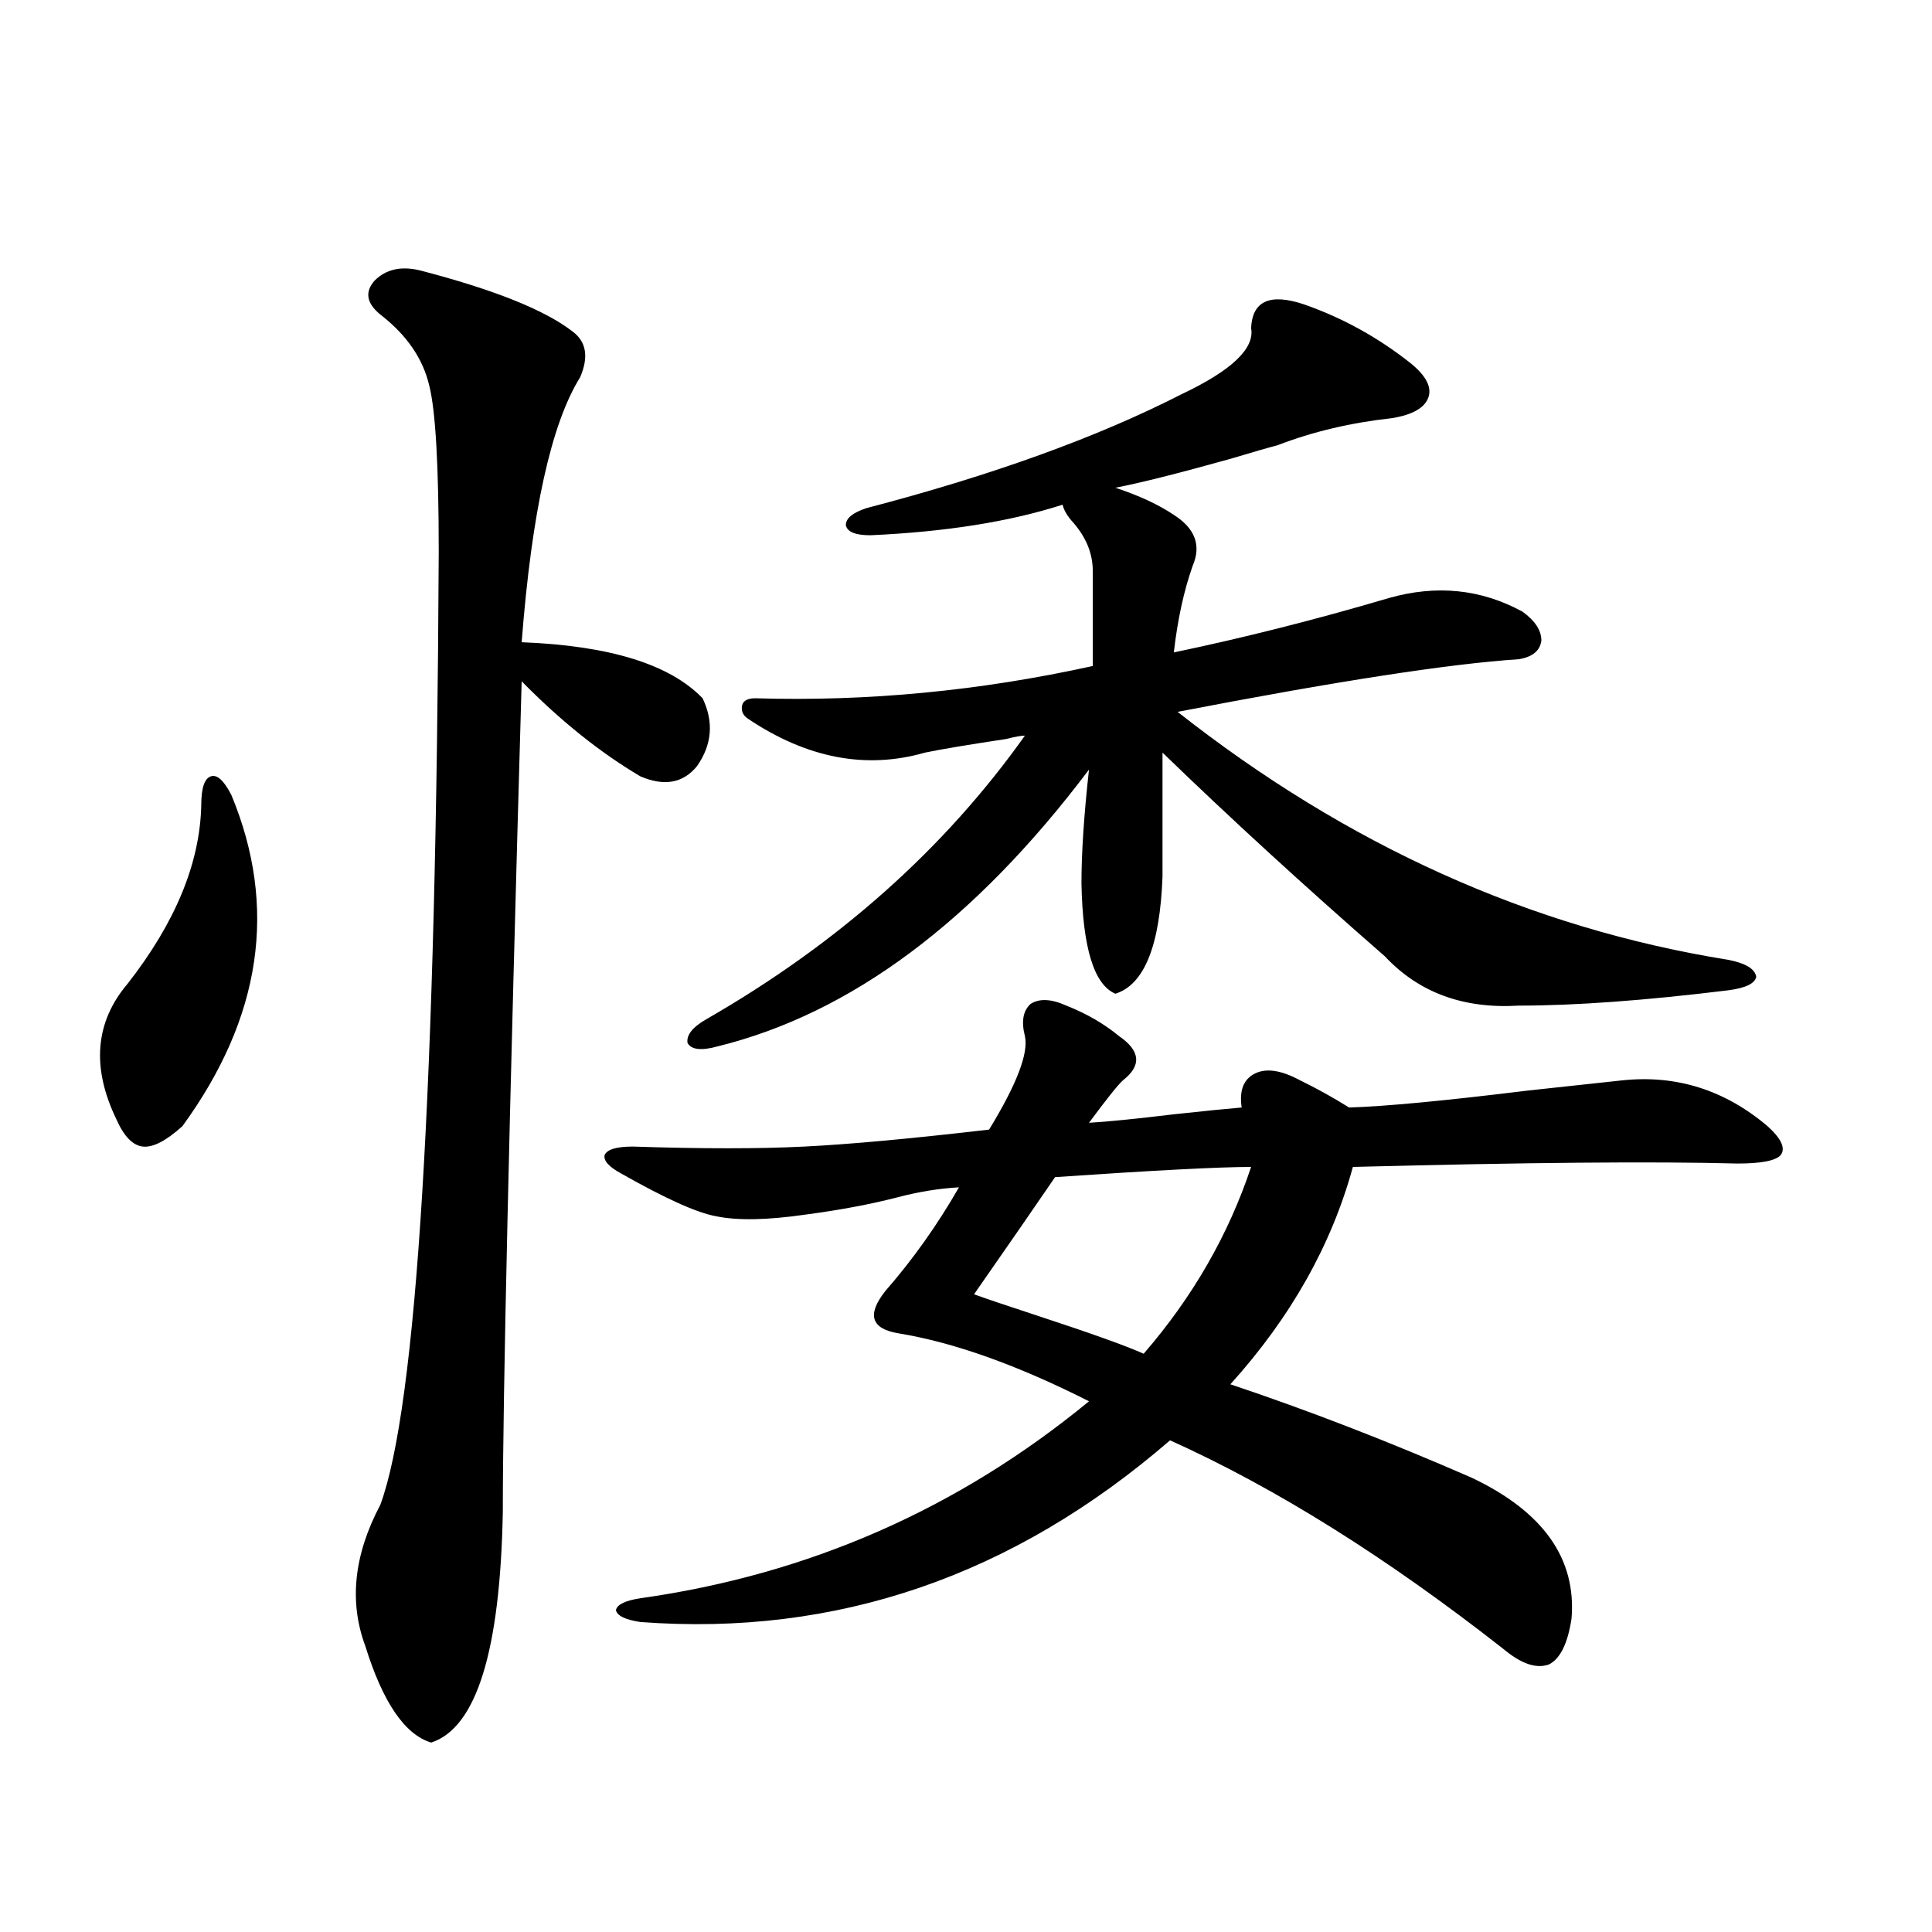 <?xml version="1.0" encoding="utf-8"?>
<!-- Generator: Adobe Illustrator 16.0.0, SVG Export Plug-In . SVG Version: 6.00 Build 0)  -->
<!DOCTYPE svg PUBLIC "-//W3C//DTD SVG 1.1//EN" "http://www.w3.org/Graphics/SVG/1.1/DTD/svg11.dtd">
<svg version="1.1" id="图层_1" xmlns="http://www.w3.org/2000/svg" xmlns:xlink="http://www.w3.org/1999/xlink" x="0px" y="0px"
	 width="1000px" height="1000px" viewBox="0 0 1000 1000" enable-background="new 0 0 1000 1000" xml:space="preserve">
<path d="M119.777,411.523c24.055,58.008,15.609,115.137-25.365,171.387c-8.46,7.622-15.289,11.138-20.487,10.547
	c-5.213-0.576-9.756-5.273-13.658-14.063c-13.018-26.943-11.066-50.386,5.854-70.313c24.71-31.641,37.393-62.402,38.048-92.285
	c0-8.789,1.616-13.76,4.878-14.941C112.293,400.688,115.875,403.916,119.777,411.523z M217.336,139.941
	c38.368,9.971,64.709,20.518,79.022,31.641c7.149,5.273,8.445,13.184,3.902,23.73c-14.969,24.033-25.045,69.736-30.243,137.109
	c45.518,1.758,76.736,11.426,93.656,29.004c5.854,12.305,4.878,24.033-2.927,35.156c-7.164,8.789-16.92,10.547-29.268,5.273
	c-20.822-12.305-41.31-28.701-61.462-49.219c-6.509,227.349-9.756,370.61-9.756,429.785c-1.311,72.07-13.658,111.91-37.072,119.531
	c-13.658-4.105-25.045-20.805-34.146-50.098c-8.46-22.852-5.854-47.158,7.805-72.949c18.856-50.977,28.933-215.332,30.243-493.066
	c0-44.521-1.631-73.237-4.878-86.133c-3.262-14.063-11.707-26.367-25.365-36.914c-7.164-5.85-8.14-11.714-2.927-17.578
	C199.775,139.365,207.58,137.607,217.336,139.941z M530.499,536.328c-1.951-7.607-0.976-13.184,2.927-16.699
	c4.543-2.925,10.731-2.637,18.536,0.879c10.396,4.106,19.512,9.38,27.316,15.82c11.052,7.622,11.707,15.244,1.951,22.852
	c-2.606,2.349-8.46,9.668-17.561,21.973c9.756-0.576,24.39-2.046,43.901-4.395c16.25-1.758,27.957-2.925,35.121-3.516
	c-1.311-8.789,0.976-14.639,6.829-17.578c5.854-2.925,13.658-1.758,23.414,3.516c8.445,4.106,16.905,8.789,25.365,14.063
	c18.856-0.576,49.755-3.516,92.681-8.789c21.463-2.334,37.713-4.092,48.779-5.273c27.957-2.925,53.002,4.985,75.12,23.73
	c7.149,6.455,9.421,11.426,6.829,14.941c-2.606,2.939-10.091,4.395-22.438,4.395c-42.926-1.167-109.266-0.576-199.02,1.758
	c-11.066,40.43-32.194,77.935-63.413,112.5c40.319,13.486,81.949,29.595,124.875,48.34c37.072,17.578,54.298,41.899,51.706,72.949
	c-1.951,12.882-5.854,20.792-11.707,23.73c-6.509,2.335-14.313-0.302-23.414-7.91c-60.486-47.461-118.046-83.496-172.679-108.105
	c-81.309,70.313-172.679,101.651-274.14,94.043c-7.805-1.181-12.042-3.227-12.683-6.152c0.641-2.938,4.878-4.971,12.683-6.152
	c87.147-12.305,164.539-46.279,232.189-101.953c-37.072-18.745-69.922-30.459-98.534-35.156
	c-14.313-2.334-16.585-9.668-6.829-21.973c14.299-16.396,26.981-34.277,38.048-53.613c-10.411,0.591-21.143,2.349-32.194,5.273
	c-13.658,3.516-29.268,6.455-46.828,8.789c-20.167,2.939-35.776,3.228-46.828,0.879c-9.756-1.758-26.021-9.077-48.779-21.973
	c-6.509-3.516-9.436-6.729-8.78-9.668c1.296-2.925,6.174-4.395,14.634-4.395c35.762,1.182,65.364,1.182,88.778,0
	c23.414-1.167,55.273-4.092,95.607-8.789C526.262,561.24,532.45,545.117,530.499,536.328z M647.569,169.824
	c0.641-14.063,9.756-18.154,27.316-12.305c20.152,7.031,38.688,17.29,55.608,30.762c7.805,6.455,10.731,12.305,8.78,17.578
	s-8.14,8.789-18.536,10.547c-21.463,2.349-41.31,7.031-59.511,14.063c-4.558,1.182-12.683,3.516-24.39,7.031
	c-27.316,7.622-47.163,12.607-59.511,14.941c12.348,4.106,22.438,8.789,30.243,14.063c11.052,7.031,14.299,15.82,9.756,26.367
	c-4.558,12.896-7.805,27.837-9.756,44.824c36.417-7.607,73.489-16.987,111.217-28.125c24.71-7.031,47.804-4.683,69.267,7.031
	c6.494,4.697,9.756,9.668,9.756,14.941c-0.655,5.273-4.558,8.501-11.707,9.668c-35.776,2.349-94.632,11.426-176.581,27.246
	c87.803,69.146,182.755,111.924,284.871,128.32c9.101,1.758,13.979,4.697,14.634,8.789c-0.655,3.516-5.533,5.864-14.634,7.031
	c-42.926,5.273-79.022,7.91-108.29,7.91c-28.627,1.758-51.706-6.729-69.267-25.488c-42.285-36.914-80.653-72.07-115.119-105.469
	v64.16c-1.311,35.747-9.436,55.962-24.39,60.645c-11.066-4.683-16.92-23.73-17.561-57.129c0-15.82,1.296-35.444,3.902-58.887
	c-59.19,78.525-123.259,126.274-192.19,143.262c-8.46,2.349-13.658,1.758-15.609-1.758c-0.655-4.092,2.592-8.198,9.756-12.305
	c68.291-39.248,123.244-88.179,164.874-146.777c-1.951,0-5.213,0.591-9.756,1.758c-19.512,2.939-33.505,5.273-41.95,7.031
	c-30.578,8.789-61.142,2.939-91.705-17.578c-2.606-1.758-3.582-4.092-2.927-7.031c0.641-2.334,2.927-3.516,6.829-3.516
	c57.88,1.758,116.095-3.804,174.63-16.699v-49.219c0-8.789-3.262-16.987-9.756-24.609c-3.262-3.516-5.213-6.729-5.854-9.668
	c-27.316,8.789-60.486,14.063-99.51,15.82c-7.805,0-12.042-1.758-12.683-5.273c0-3.516,3.567-6.44,10.731-8.789
	c65.029-16.987,119.342-36.611,162.923-58.887C637.479,191.797,649.521,180.371,647.569,169.824z M647.569,604.004
	c-16.265,0-50.09,1.758-101.461,5.273c-10.411,15.244-24.39,35.459-41.95,60.645c6.494,2.349,16.905,5.864,31.219,10.547
	c28.612,9.38,47.469,16.123,56.584,20.215C617.326,671.392,635.862,639.16,647.569,604.004z"/>
</svg>
